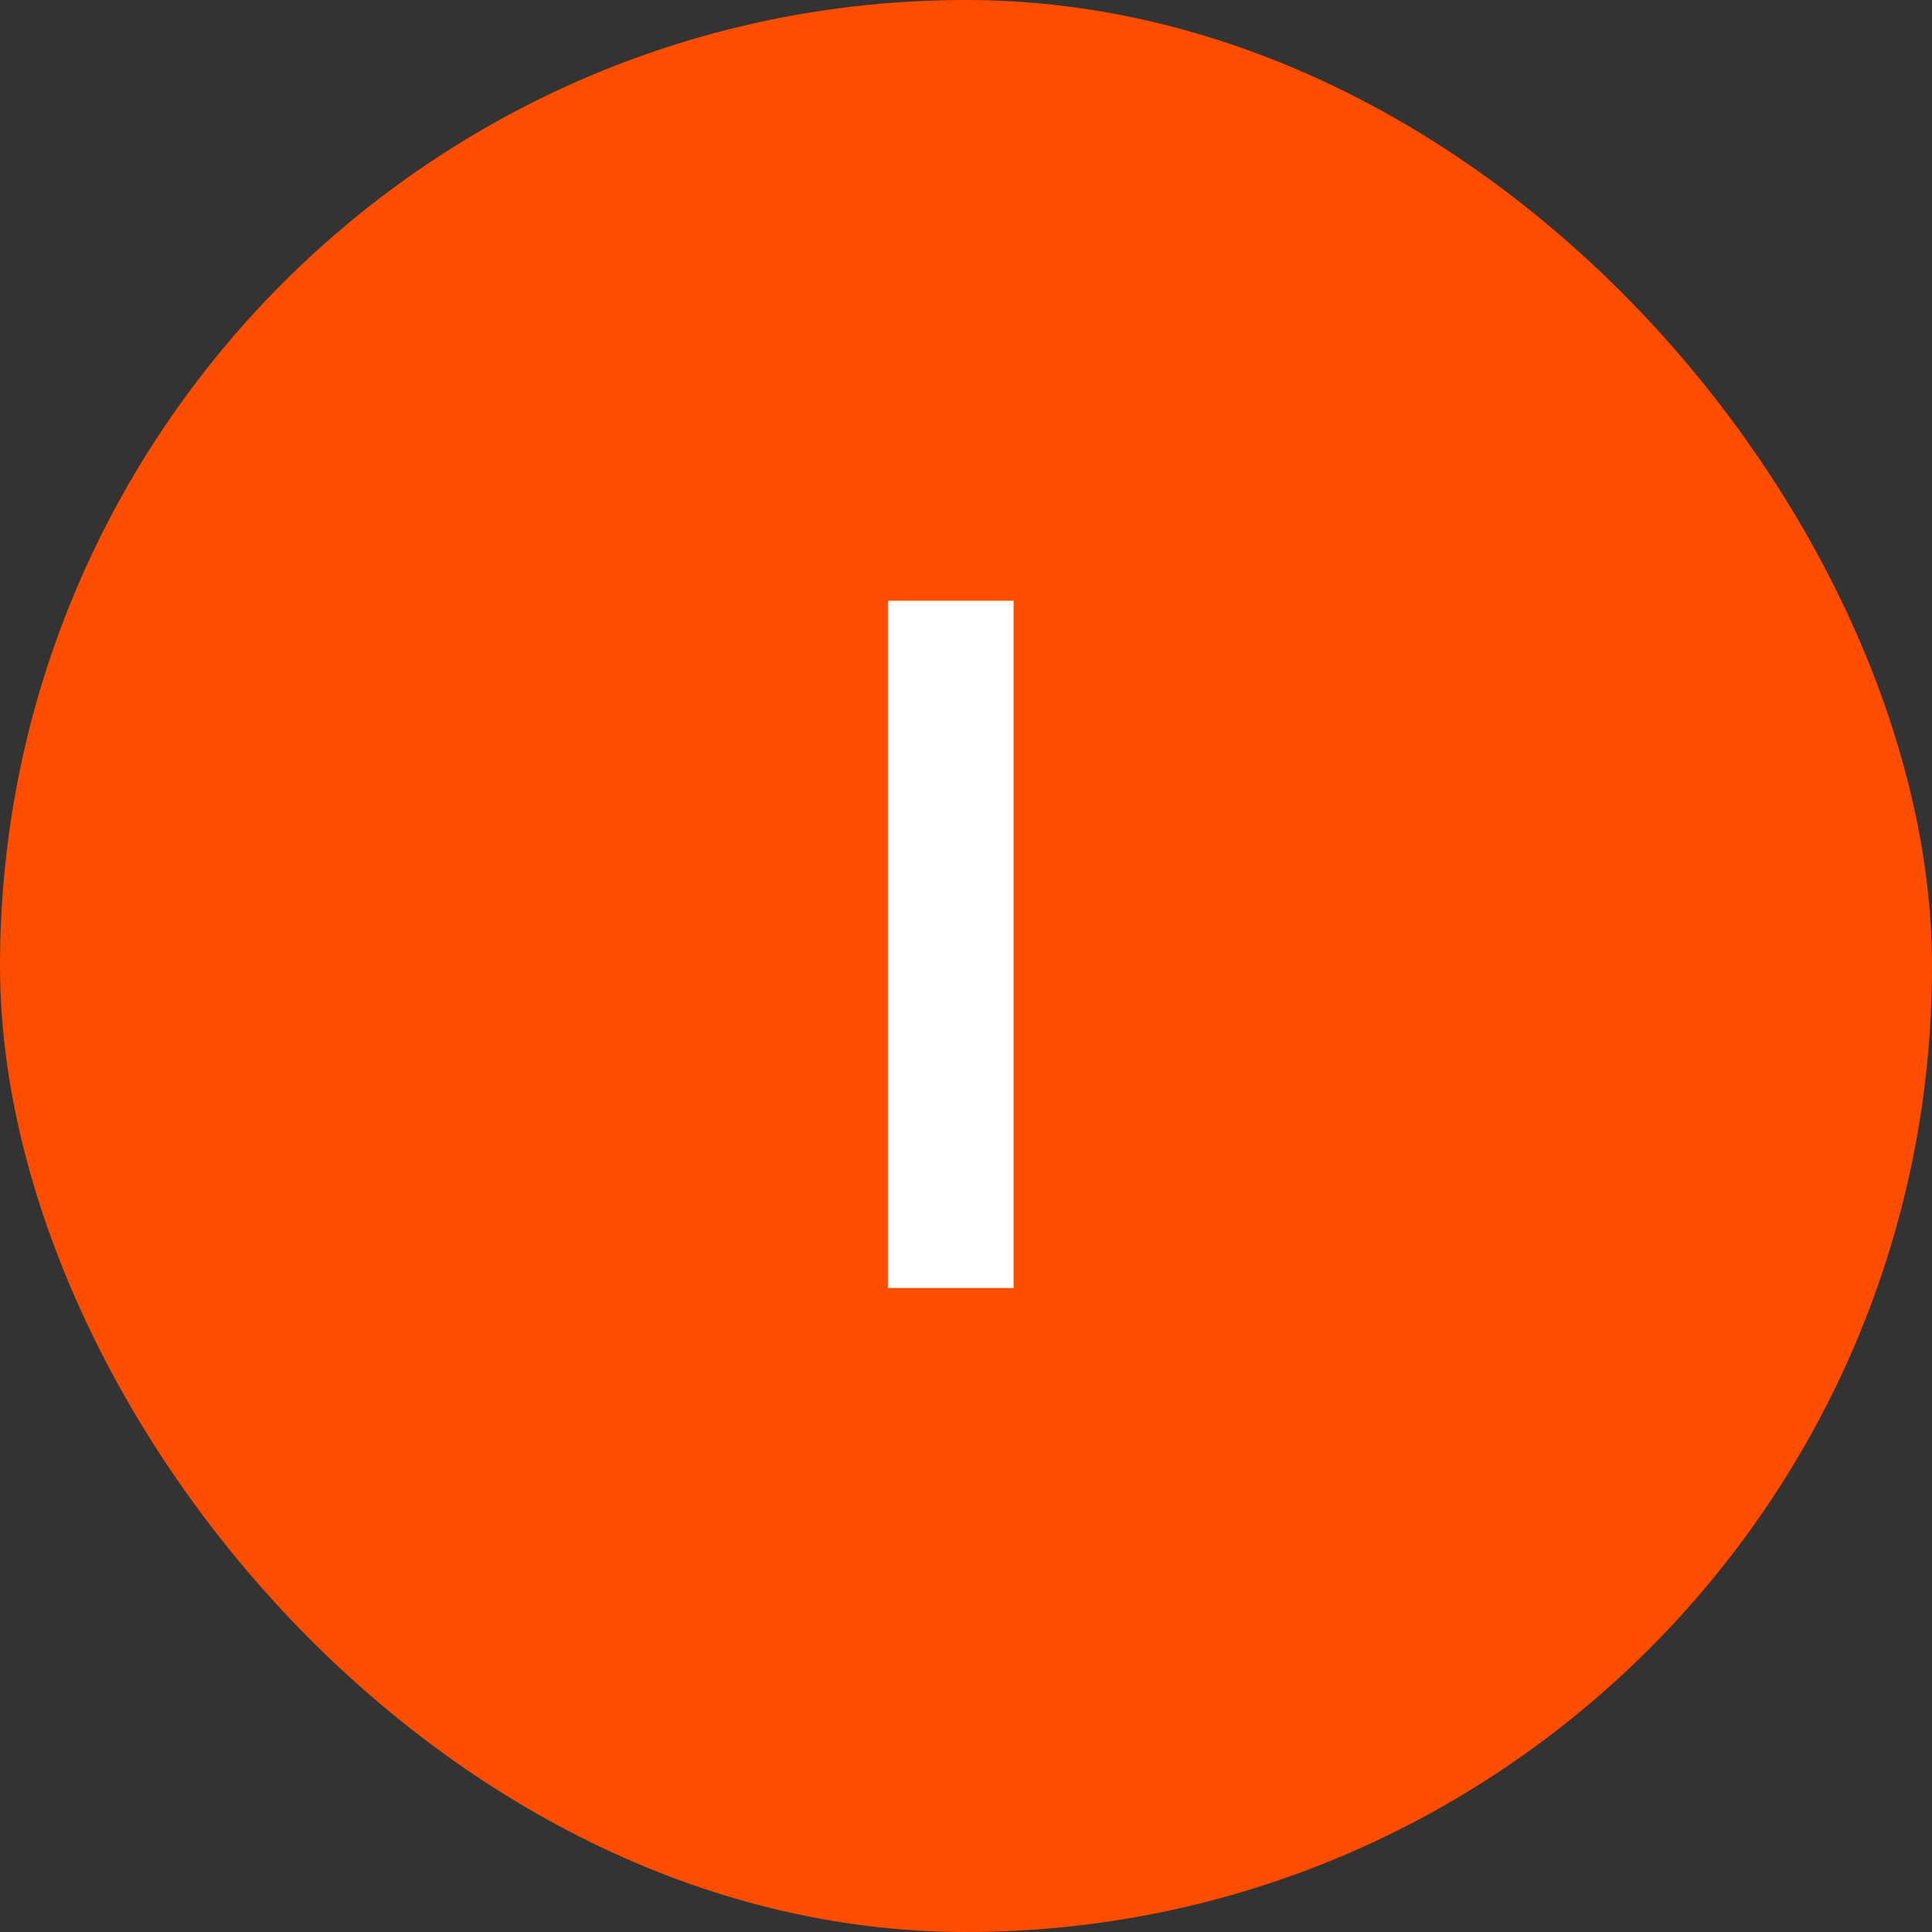 <svg width="45" height="45" viewBox="0 0 45 45" fill="none" xmlns="http://www.w3.org/2000/svg">
<rect x="0" y="0" width="45" height="45" fill="#333333" stroke="none"/>
<rect width="45" height="45" rx="22.5" fill="#FF4D00"/>
<path d="M23.608 30H20.68V13.992H23.608V30Z" fill="white"/>
</svg>
